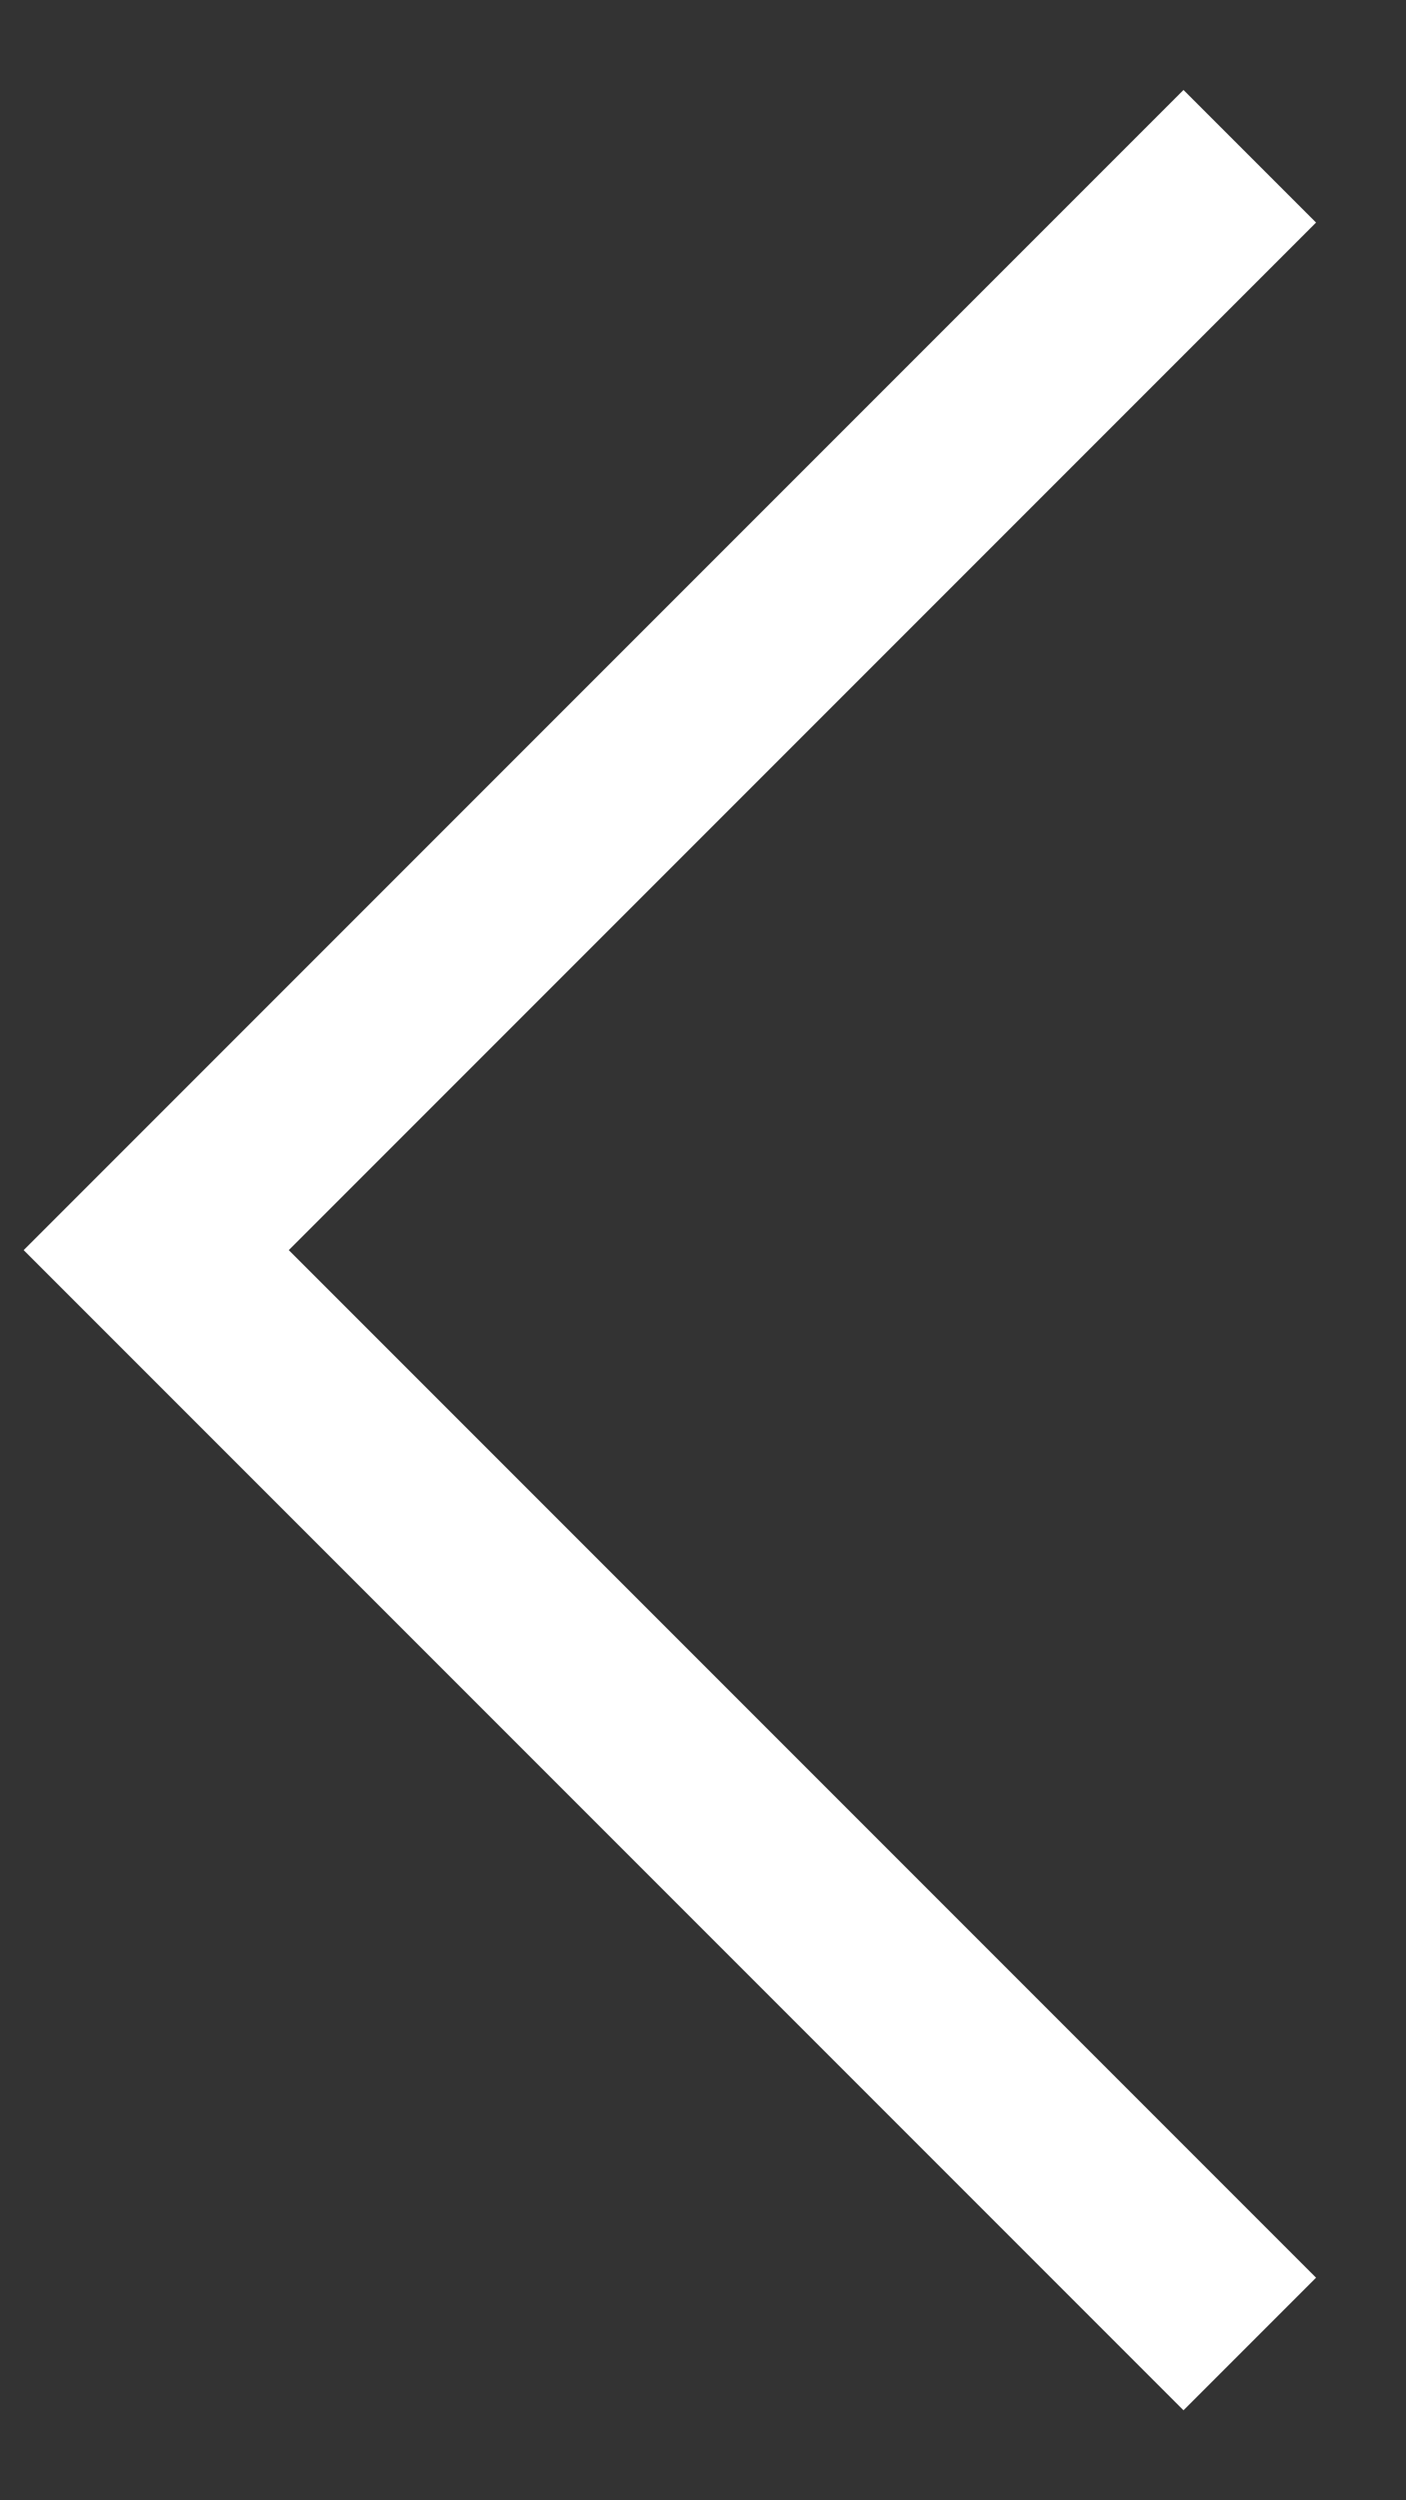 <?xml version="1.0" encoding="UTF-8"?>
<svg width="9px" height="16px" viewBox="0 0 9 16" version="1.1" xmlns="http://www.w3.org/2000/svg" xmlns:xlink="http://www.w3.org/1999/xlink">
    <rect x="0" y="0" width="9" height="16" fill="#333333" stroke="none"/>
    <title>icon-right-brand</title>
    <g id="Page-1" stroke="none" stroke-width="1" fill="none" fill-rule="evenodd">
        <g id="icon-right-brand" transform="translate(4.5, 8) scale(-1, 1) translate(-4.5, -8) translate(1, 1)" stroke="#FFFFFF" stroke-width="1.2">
            <g id="icon-left-brand" transform="translate(3.5, 7) scale(-1, 1) translate(-3.5, -7) ">
                <polyline id="Stroke-47-Copy" transform="translate(3.5, 7) scale(-1, 1) translate(-3.5, -7) " points="0 0 7 7 0 14"></polyline>
            </g>
        </g>
    </g>
</svg>